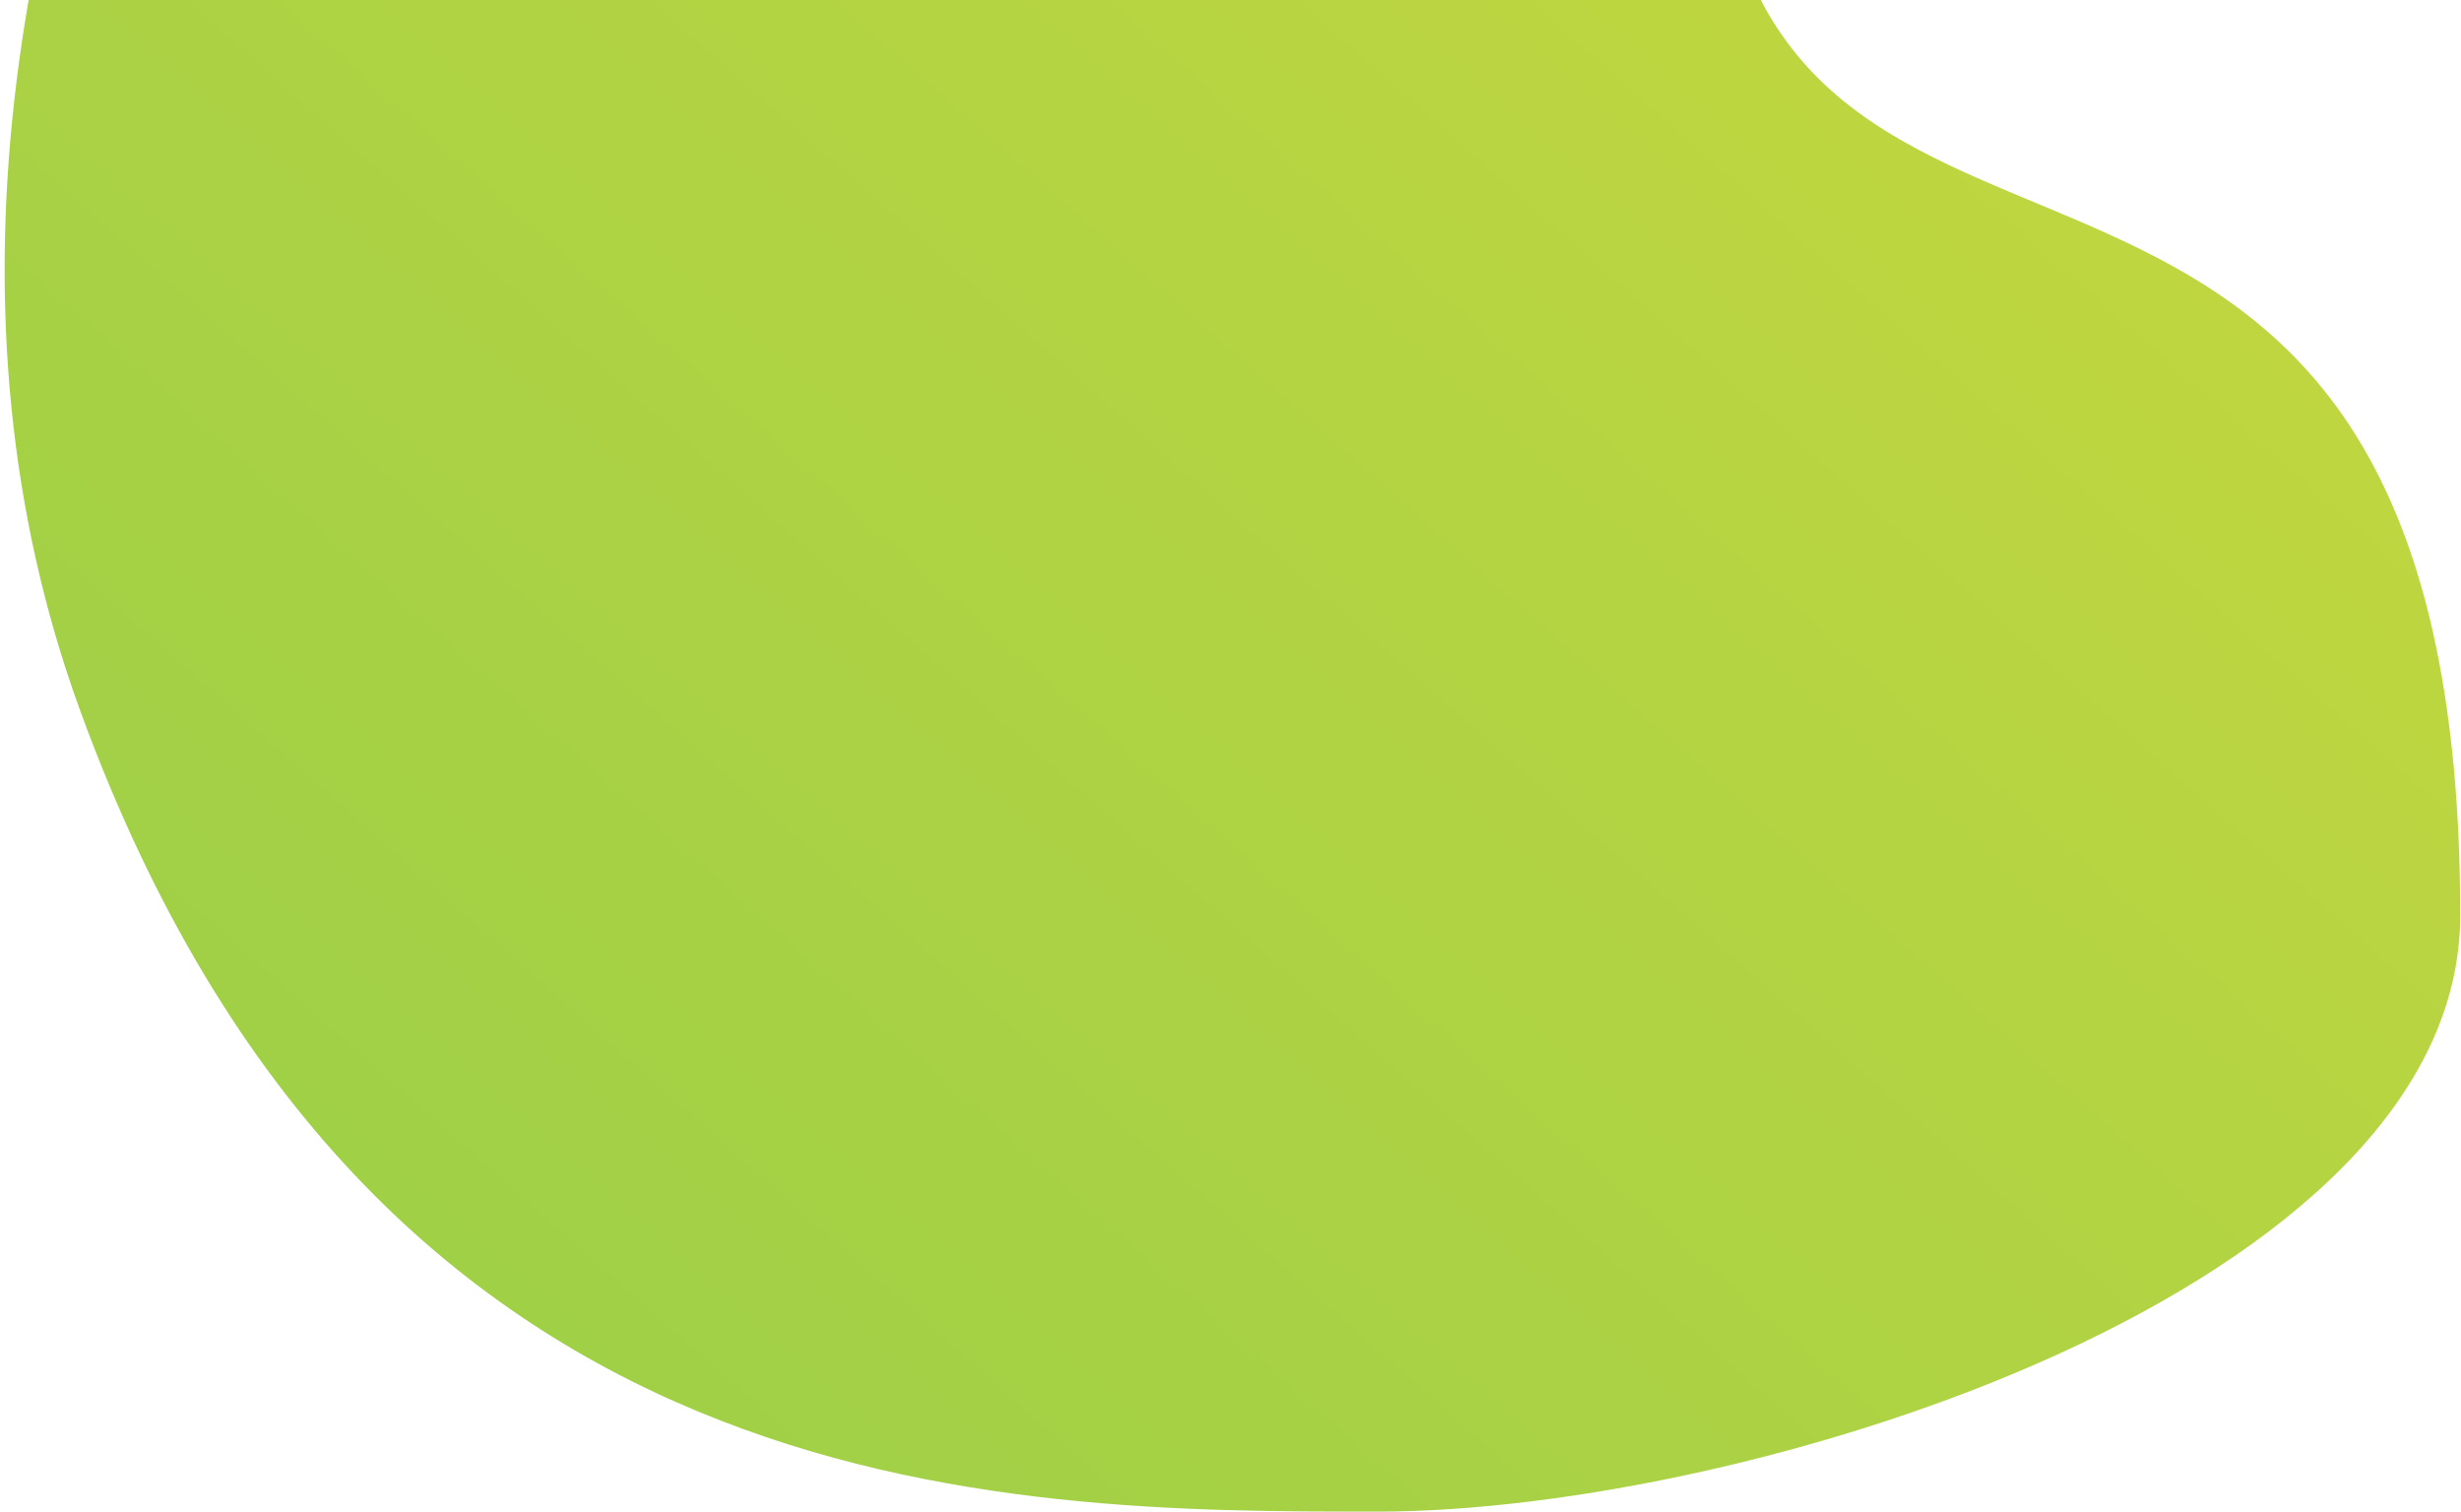 <?xml version="1.0" encoding="UTF-8"?>
<svg width="337px" height="207px" viewBox="0 0 337 207" version="1.1" xmlns="http://www.w3.org/2000/svg" xmlns:xlink="http://www.w3.org/1999/xlink">
    <title>12F5FADF-006D-4525-9C93-889AA5ED2D3C</title>
    <defs>
        <linearGradient x1="89.984%" y1="0%" x2="10.016%" y2="100%" id="linearGradient-1">
            <stop stop-color="#DDDD39" offset="0%"></stop>
            <stop stop-color="#99CE48" offset="100%"></stop>
        </linearGradient>
    </defs>
    <g id="Page-1" stroke="none" stroke-width="1" fill="none" fill-rule="evenodd">
        <g id="lockerApp---home---3840" transform="translate(-2151, 0)" fill="url(#linearGradient-1)">
            <path d="M2339.602,207 C2390.841,207 2487.891,176.583 2487.891,125.309 C2487.891,-8.958 2385.539,60.044 2385.539,-32.797 C2385.539,-150.419 2540.635,-77.157 2540.635,-159.053 C2540.635,-259.221 2319.459,-236.31 2253.508,-178.292 C2207.706,-138 2121.973,-12.325 2161.986,97.338 C2202,207 2288.364,207 2339.602,207 Z" id="Oval-Copy-4"></path>
        </g>
    </g>
</svg>